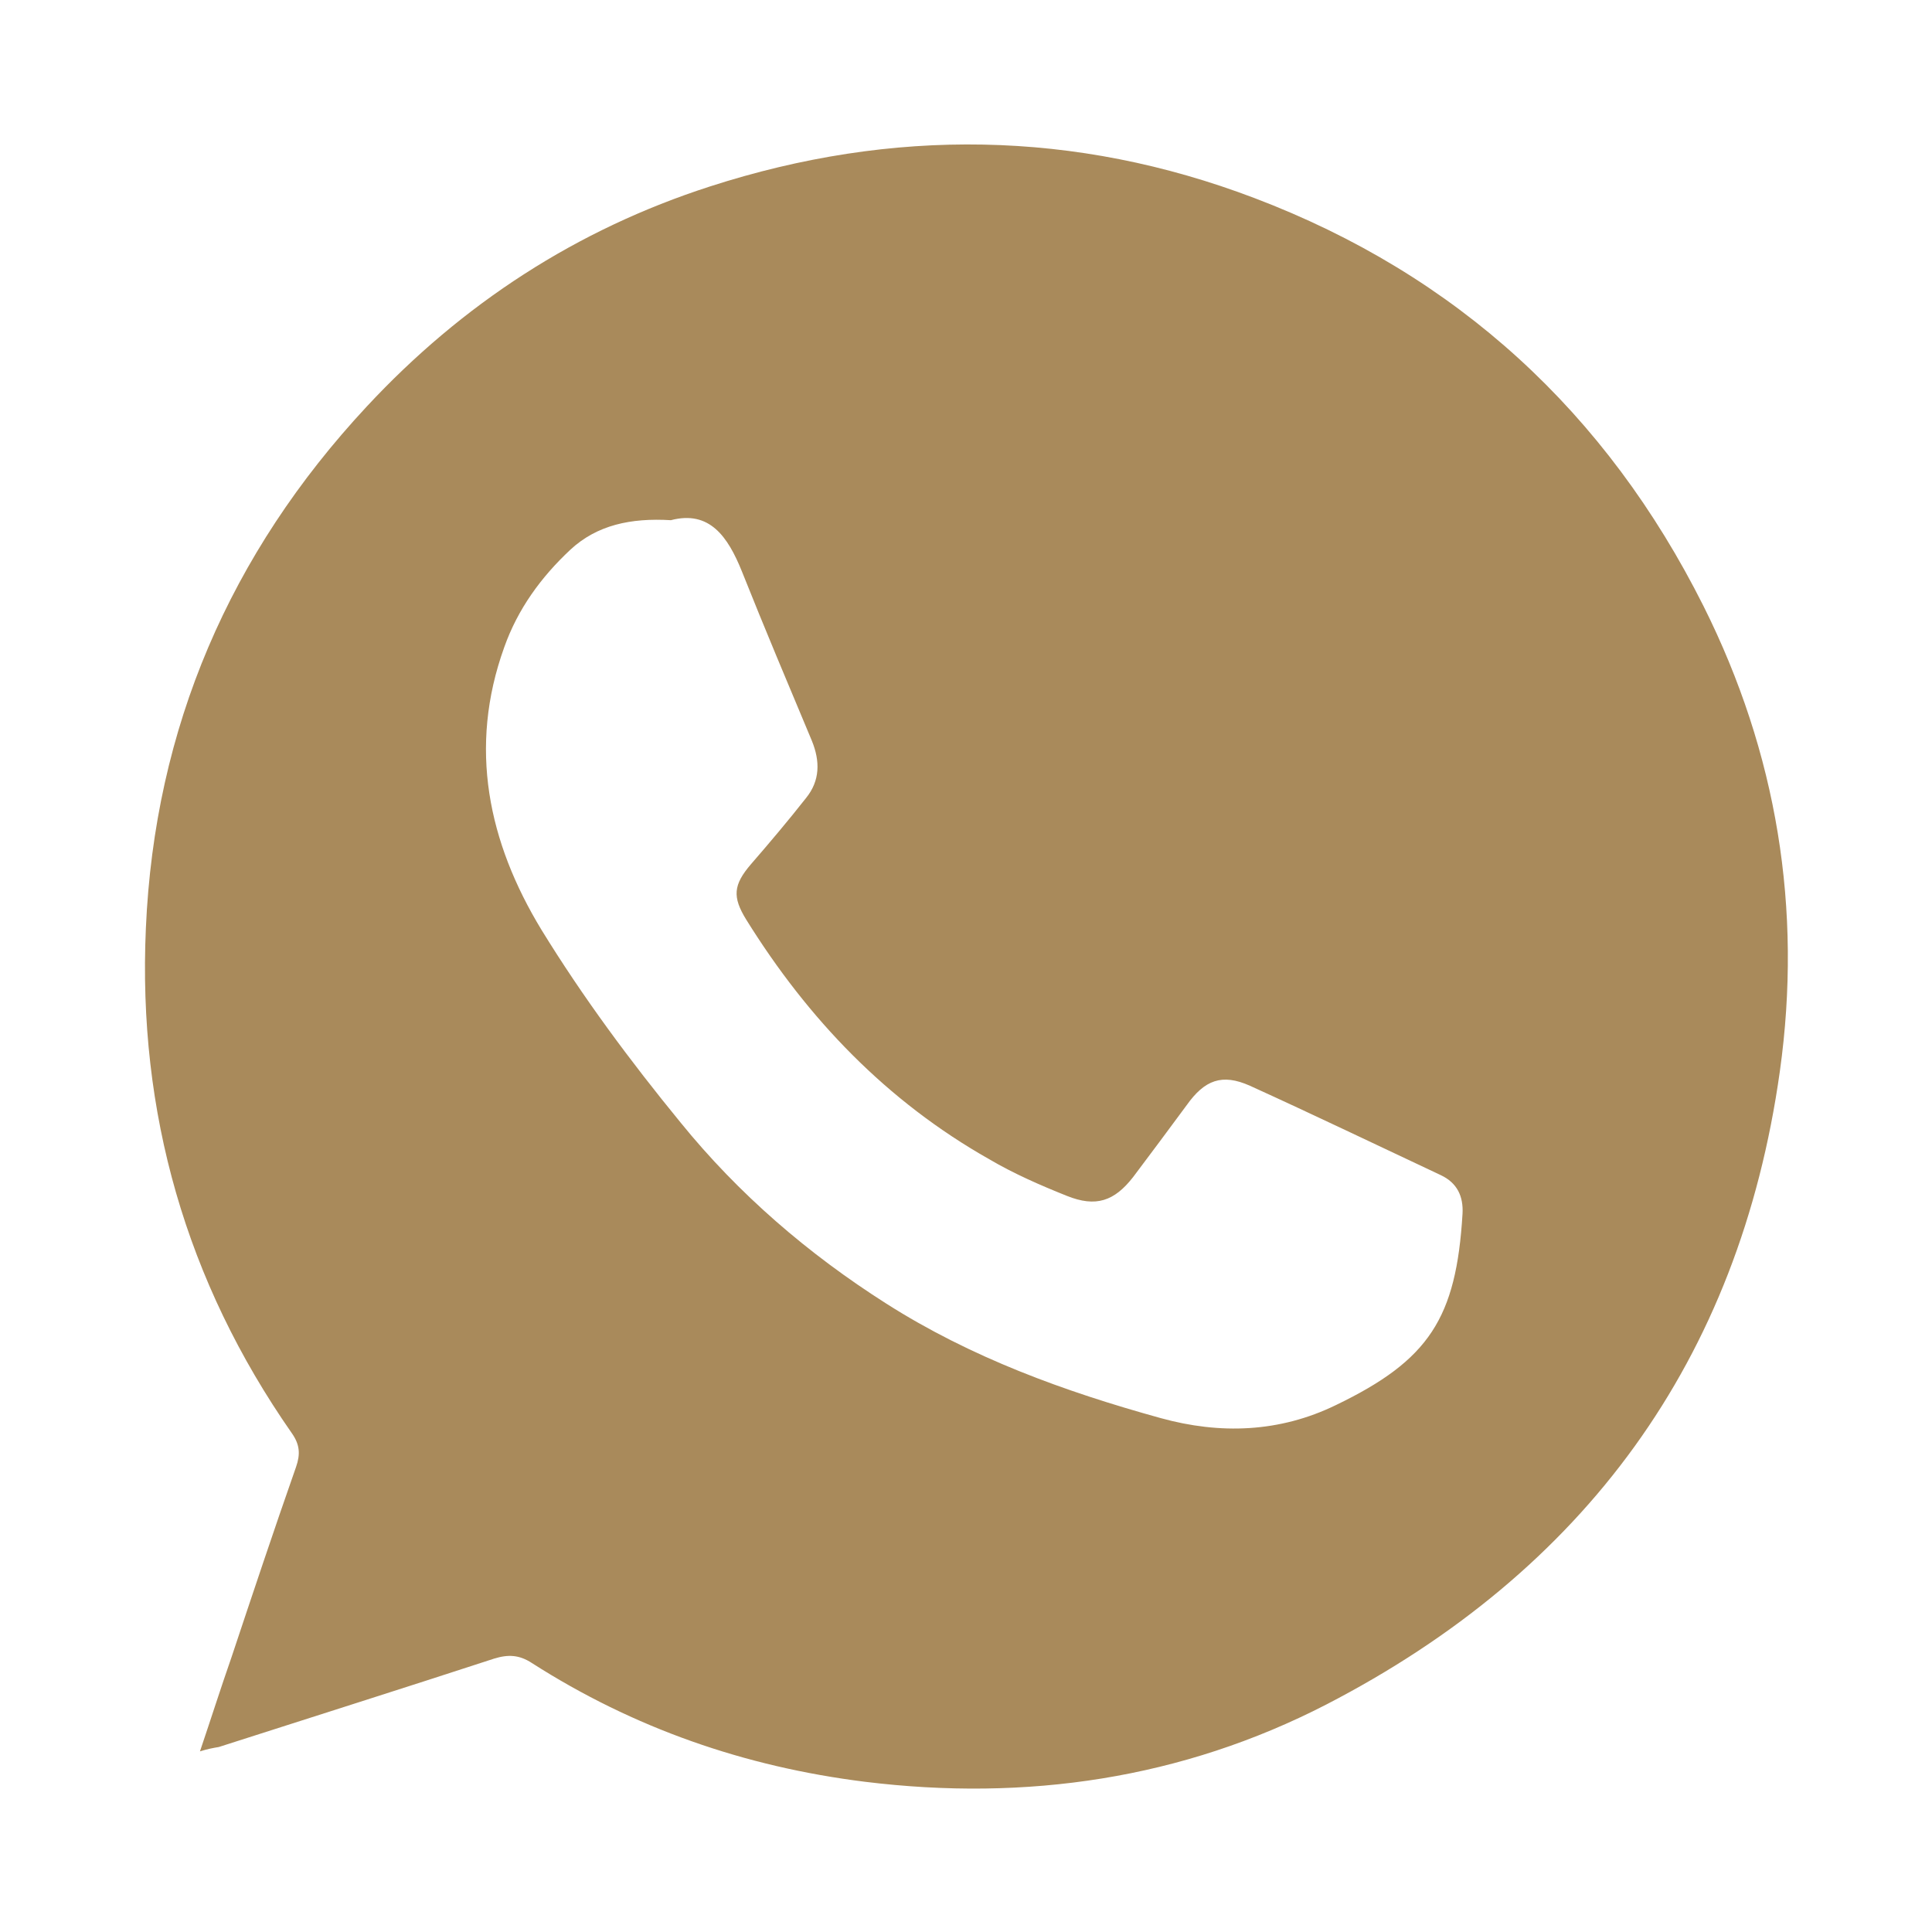 <?xml version="1.0" encoding="utf-8"?>
<!-- Generator: Adobe Illustrator 24.1.3, SVG Export Plug-In . SVG Version: 6.00 Build 0)  -->
<svg version="1.1" id="Layer_1" xmlns="http://www.w3.org/2000/svg" xmlns:xlink="http://www.w3.org/1999/xlink" x="0px" y="0px"
	 viewBox="0 0 400 400" style="enable-background:new 0 0 400 400;" xml:space="preserve">
<style type="text/css">
	.st0{display:none;fill:#A98A5B;}
	.st1{fill:#A98A5B;}
</style>
<path class="st0" d="M41.8,363.7c6.5-19.3,12.4-33.6,15.9-48.5c1.7-7.4,1.5-17.4-2.2-23.7C-11.9,178.6,60.8,38.2,192,29.1
	c120.9-8.4,214.1,125,164.5,235.6c-32.8,73.2-89.8,110.6-168,106.3c-21.9-1.2-44-9.3-64.6-17.8c-13.8-5.7-25-8.9-39.2-2.5
	C72.8,356,59.6,358.5,41.8,363.7z M259.2,298.4c7-2.9,18.5-5.7,27.6-12c24.3-16.9,21.9-37.8-4.6-50.1c-4.2-1.9-8.5-3.8-12.4-6.2
	c-12-7.5-21.3-6.2-29,6.5c-7.5,12.3-18.4,16.5-30.5,6.7c-16.5-13.3-32.5-27.3-48-41.7c-10.1-9.4-9.3-19.1-0.2-30.4
	c4.3-5.4,5-15.7,3.7-23.2c-1.6-9.4-6.7-18.4-10.8-27.3c-7.1-15.5-21.8-18.8-35.6-8.3c-16.1,12.2-26.2,39.3-16.6,57.9
	c13.1,25.3,28.3,50.3,46.6,72C176.4,274.3,212.8,291.8,259.2,298.4z"/>
<g>
	<path class="st1" d="M41.4,362.6c2.3-6.8,4.3-13.1,6.5-19.4c4.4-13.2,8.8-26.4,13.4-39.5c0.9-2.6,0.8-4.6-0.9-7
		c-21.9-31.4-31.9-66.4-30.2-104.5c1.8-41.5,17.4-77.6,45.7-108c19.8-21.3,43.5-36.7,71.1-45.6c37.8-12.2,75.6-11.7,112.7,2.4
		c41.9,15.9,72.9,44.4,93,84.5c15.2,30.4,20.5,62.7,15.8,96.3c-8.4,59.9-40.5,103.5-93.9,131.1c-29.9,15.4-62.1,20.1-95.5,16
		c-24.9-3.1-47.9-11.1-69-24.6c-2.6-1.7-4.9-1.8-7.8-0.9c-19,6.2-38,12.2-57,18.3C44.1,361.9,43,362.1,41.4,362.6z M138.9,107.7
		c-8.3-0.5-15.3,1-20.8,6.1c-6.1,5.7-10.9,12.3-13.7,20.2c-7.5,20.8-3.3,40.4,7.7,58.5c8.6,14,18.4,27.2,28.8,39.9
		c12,14.8,26.4,27.2,42.6,37.5c17.6,11.2,36.9,18.2,56.8,23.7c12.3,3.4,24.6,3,36.3-2.7c19.3-9.3,24.9-18,26.2-39.6
		c0.2-3.6-1.1-6.4-4.5-8c-13.2-6.2-26.3-12.5-39.5-18.5c-5.8-2.6-9.4-1.2-13.1,4c-3.7,5-7.4,10-11.1,14.9c-3.9,5-7.7,6.3-13.7,3.9
		c-5.5-2.2-11-4.6-16.1-7.6c-21.2-12-37.5-29-50.3-49.6c-2.9-4.7-2.7-7.2,1-11.5c3.9-4.5,7.7-9,11.4-13.7c2.9-3.6,2.9-7.6,1.2-11.8
		c-4.9-11.7-9.8-23.3-14.5-35.1C150.7,111.1,146.9,105.6,138.9,107.7z"/>
</g>
</svg>

